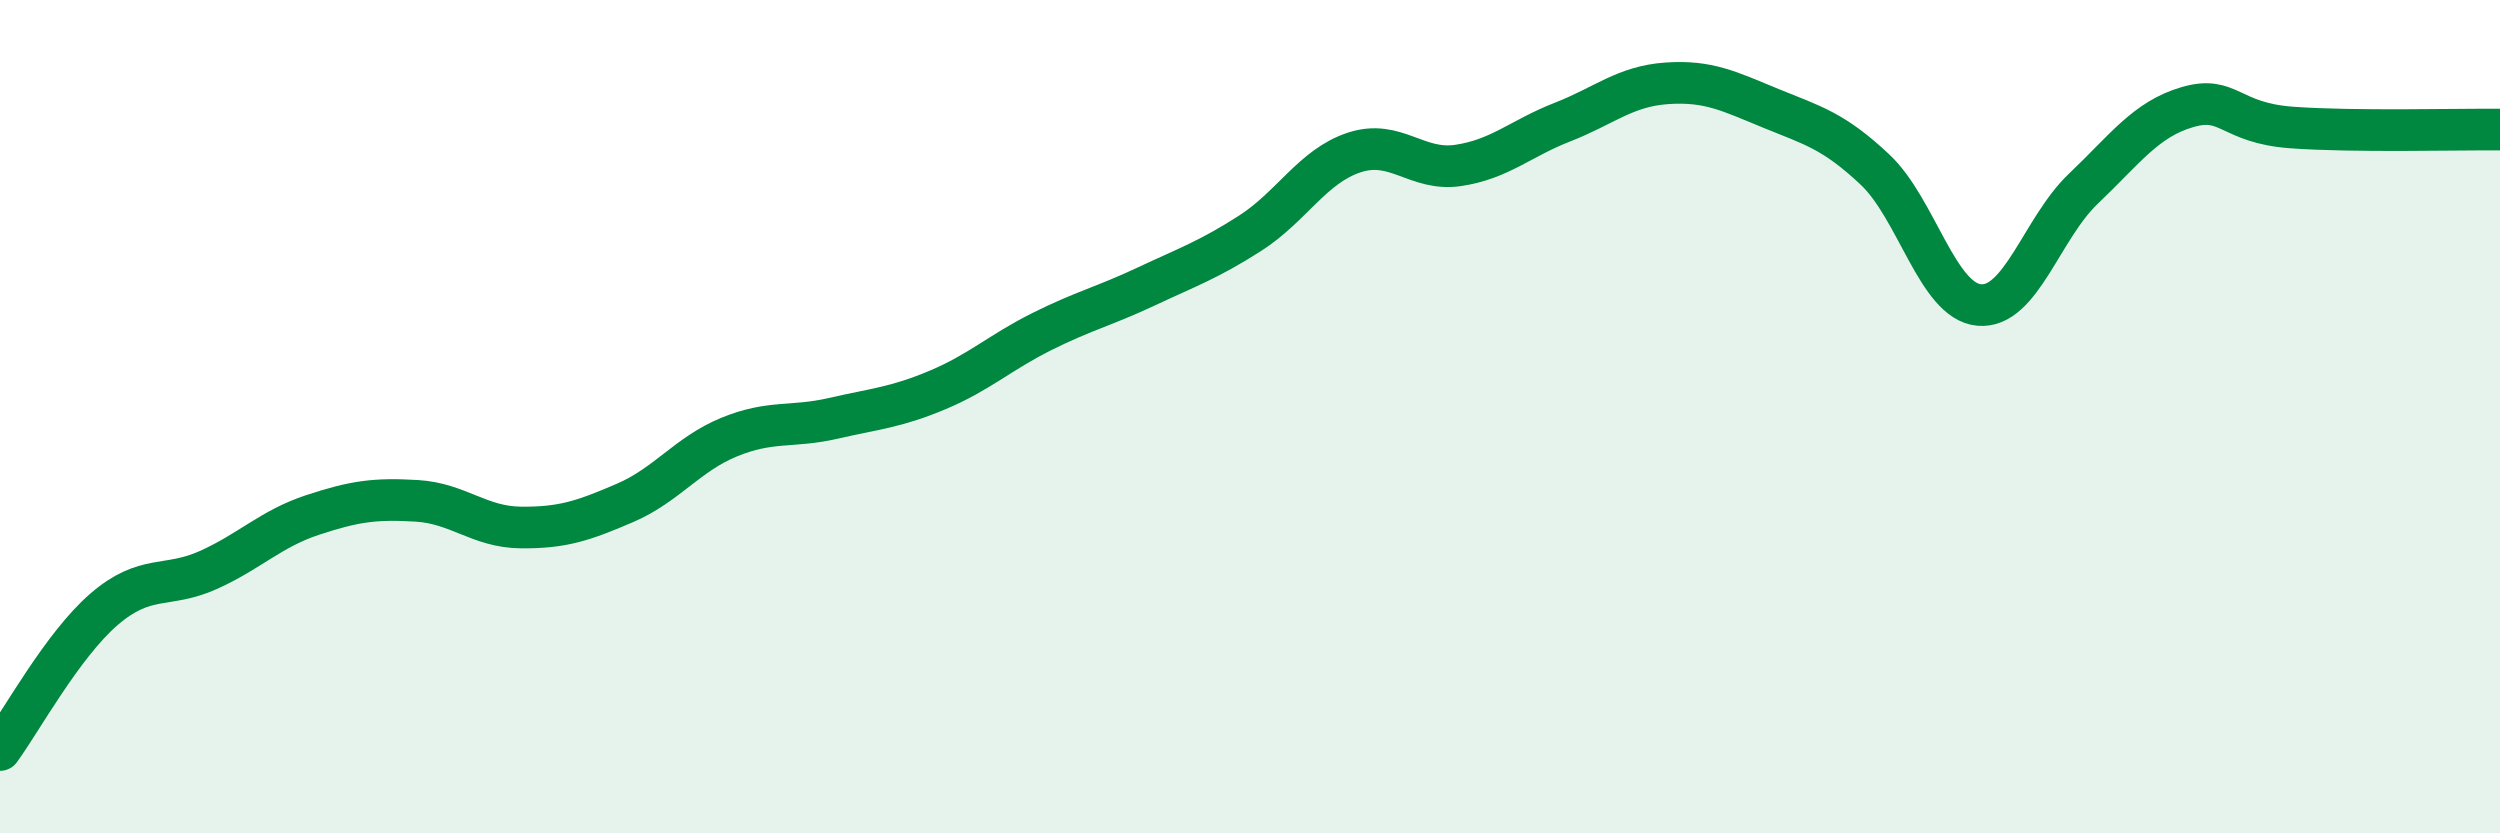 
    <svg width="60" height="20" viewBox="0 0 60 20" xmlns="http://www.w3.org/2000/svg">
      <path
        d="M 0,18 C 0.5,17.32 1.5,15.48 2.5,14.62 C 3.5,13.76 4,14.13 5,13.68 C 6,13.23 6.5,12.69 7.5,12.36 C 8.5,12.03 9,11.96 10,12.02 C 11,12.08 11.5,12.65 12.5,12.66 C 13.5,12.67 14,12.5 15,12.07 C 16,11.64 16.5,10.9 17.5,10.49 C 18.5,10.08 19,10.27 20,10.04 C 21,9.81 21.5,9.78 22.5,9.36 C 23.5,8.94 24,8.46 25,7.96 C 26,7.46 26.5,7.35 27.5,6.88 C 28.5,6.41 29,6.24 30,5.6 C 31,4.96 31.5,3.99 32.5,3.66 C 33.5,3.33 34,4.12 35,3.97 C 36,3.82 36.5,3.32 37.5,2.93 C 38.5,2.54 39,2.07 40,2 C 41,1.93 41.5,2.19 42.5,2.6 C 43.5,3.01 44,3.13 45,4.07 C 46,5.01 46.5,7.23 47.5,7.32 C 48.5,7.41 49,5.48 50,4.53 C 51,3.58 51.5,2.86 52.5,2.57 C 53.5,2.28 53.5,2.95 55,3.06 C 56.5,3.17 59,3.1 60,3.11L60 20L0 20Z"
        fill="#008740"
        opacity="0.1"
        stroke-linecap="round"
        stroke-linejoin="round"
      />
      <path
        d="M 0,18 C 0.5,17.32 1.5,15.48 2.5,14.62 C 3.5,13.76 4,14.13 5,13.68 C 6,13.23 6.5,12.69 7.5,12.36 C 8.5,12.03 9,11.96 10,12.02 C 11,12.08 11.5,12.65 12.5,12.66 C 13.5,12.67 14,12.5 15,12.07 C 16,11.64 16.5,10.9 17.5,10.49 C 18.5,10.08 19,10.27 20,10.04 C 21,9.81 21.5,9.78 22.5,9.36 C 23.5,8.94 24,8.46 25,7.96 C 26,7.46 26.5,7.35 27.5,6.88 C 28.5,6.41 29,6.24 30,5.6 C 31,4.96 31.5,3.99 32.5,3.66 C 33.5,3.33 34,4.12 35,3.97 C 36,3.82 36.5,3.32 37.5,2.93 C 38.5,2.54 39,2.07 40,2 C 41,1.93 41.5,2.19 42.5,2.6 C 43.5,3.01 44,3.13 45,4.07 C 46,5.01 46.5,7.23 47.5,7.32 C 48.5,7.41 49,5.48 50,4.53 C 51,3.58 51.5,2.86 52.5,2.57 C 53.5,2.28 53.5,2.95 55,3.06 C 56.5,3.17 59,3.1 60,3.11"
        stroke="#008740"
        stroke-width="1"
        fill="none"
        stroke-linecap="round"
        stroke-linejoin="round"
      />
    </svg>
  